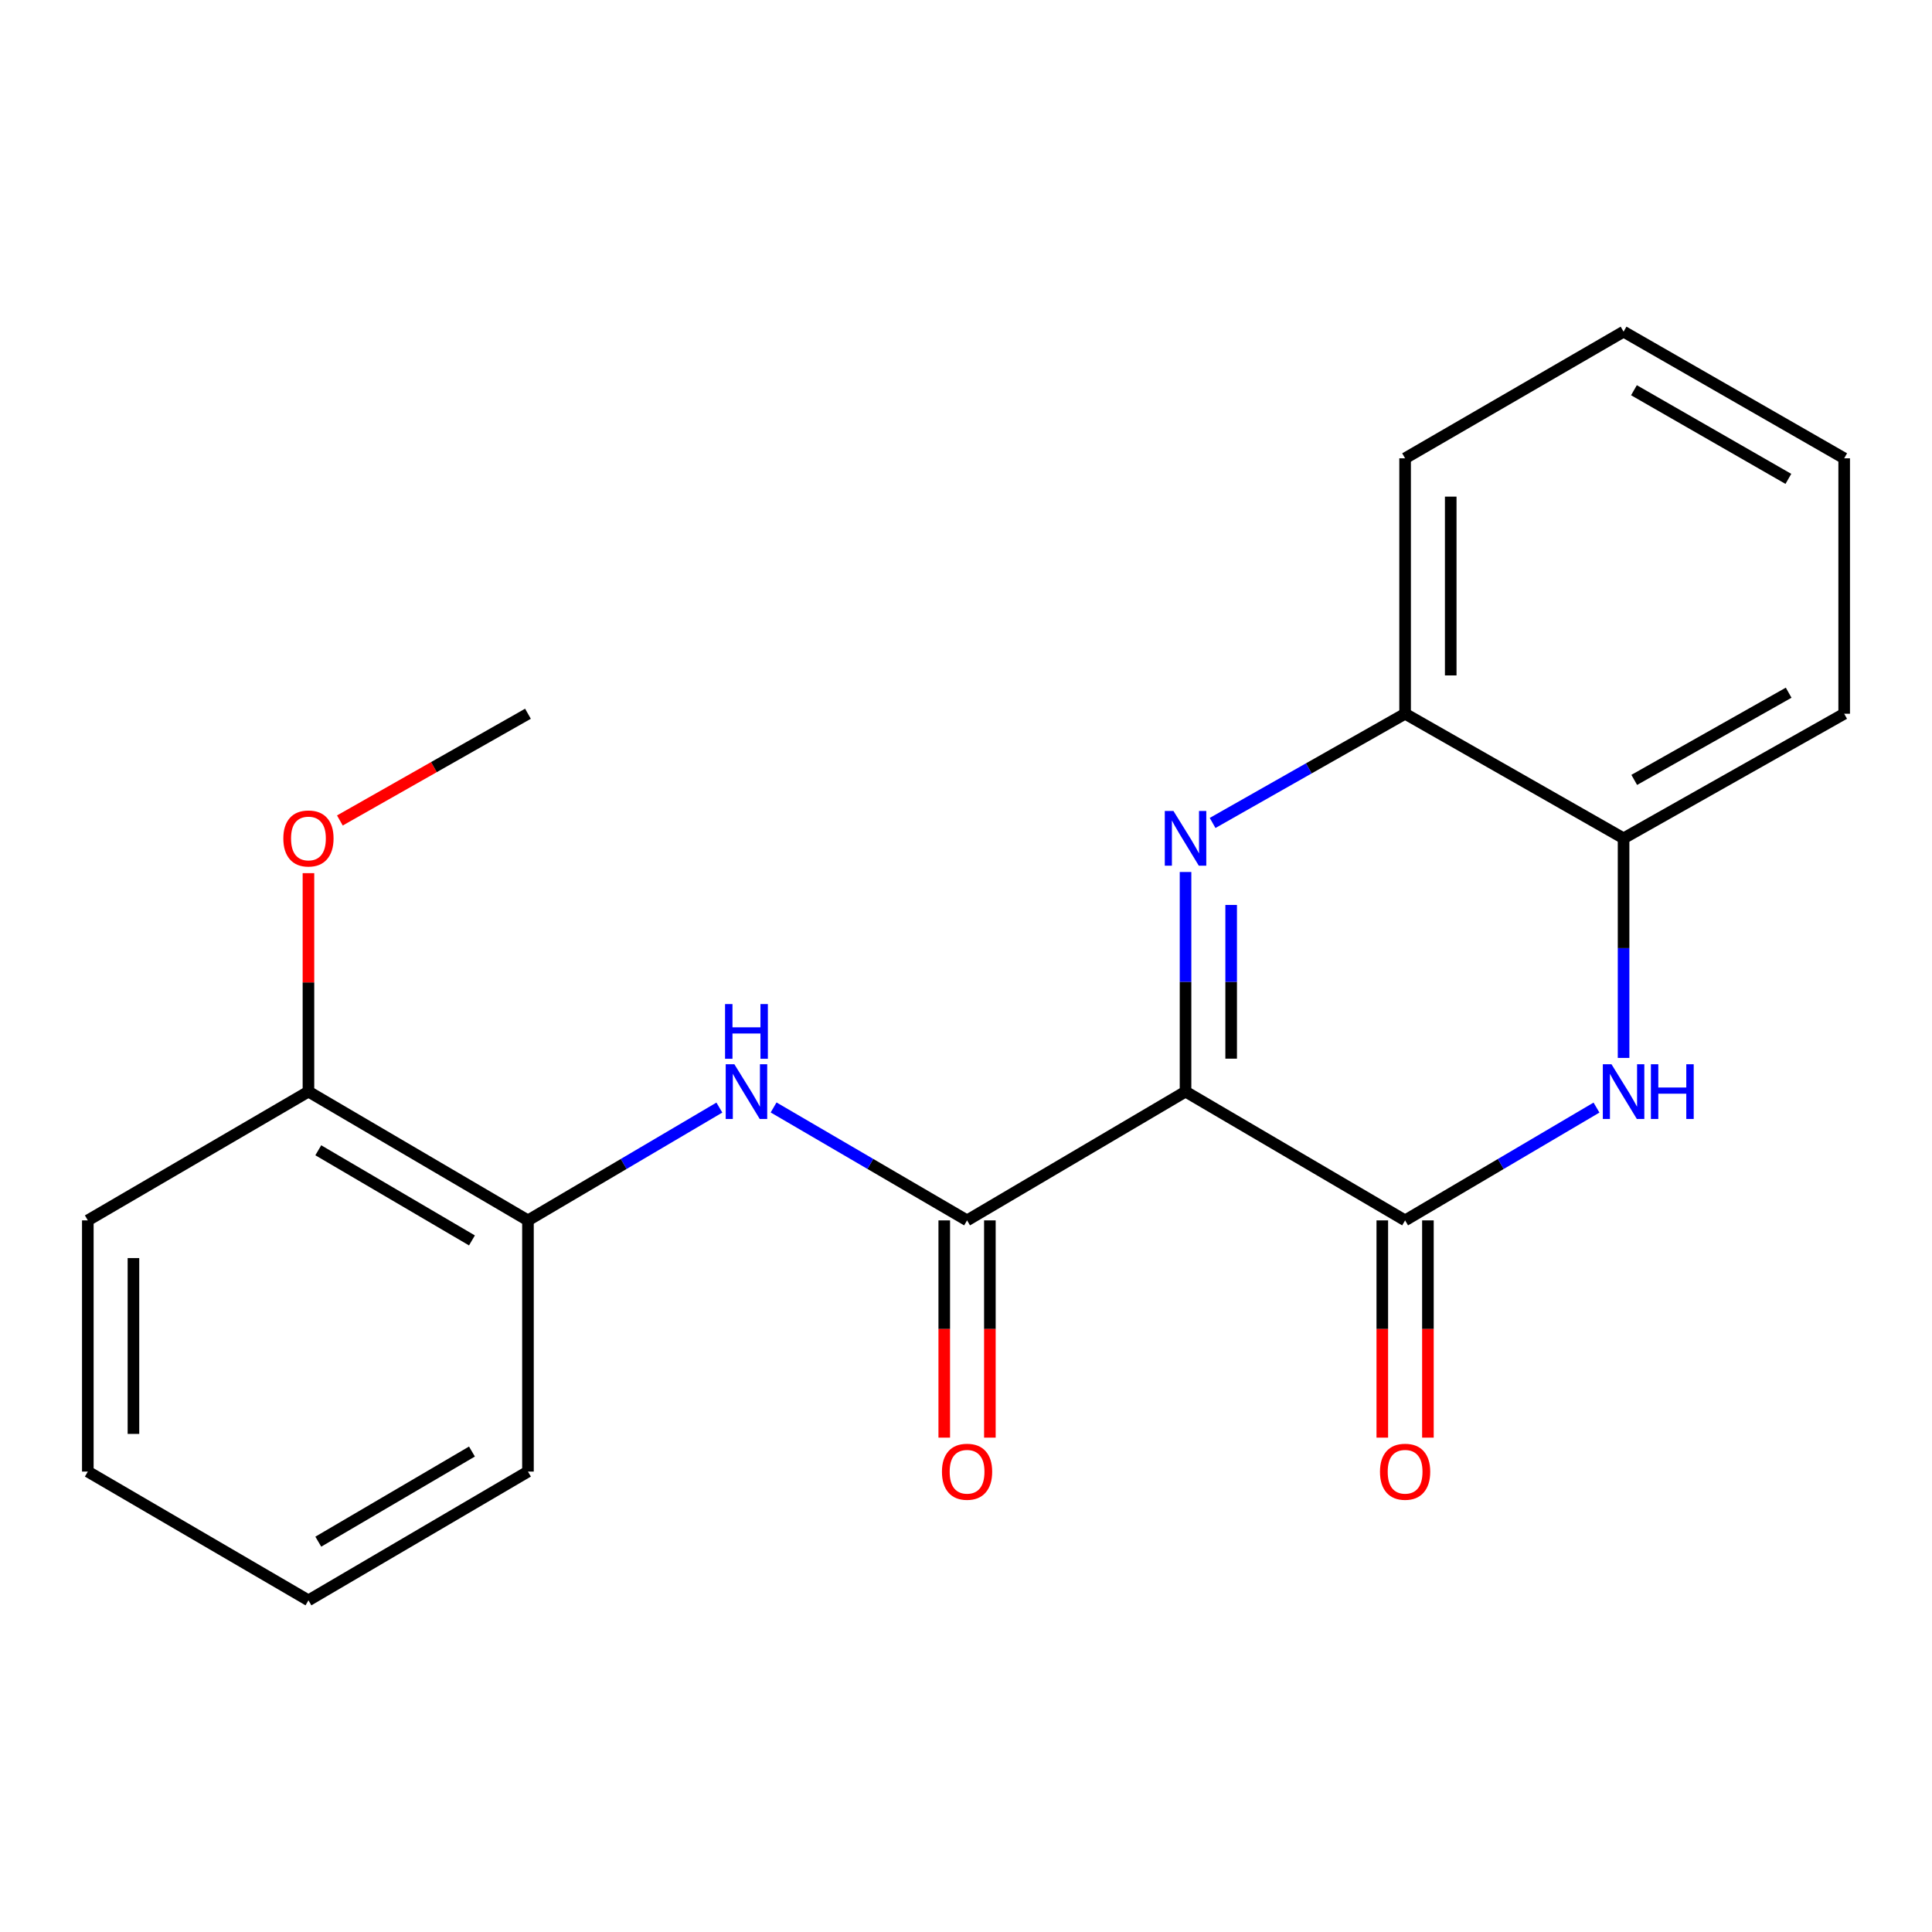 <?xml version='1.0' encoding='iso-8859-1'?>
<svg version='1.1' baseProfile='full'
              xmlns='http://www.w3.org/2000/svg'
                      xmlns:rdkit='http://www.rdkit.org/xml'
                      xmlns:xlink='http://www.w3.org/1999/xlink'
                  xml:space='preserve'
width='1000px' height='1000px' viewBox='0 0 1000 1000'>
<!-- END OF HEADER -->
<rect style='opacity:1.0;fill:#FFFFFF;stroke:none' width='1000' height='1000' x='0' y='0'> </rect>
<path class='bond-0' d='M 613.633,565.016 L 613.633,508.181' style='fill:none;fill-rule:evenodd;stroke:#000000;stroke-width:6px;stroke-linecap:butt;stroke-linejoin:miter;stroke-opacity:1' />
<path class='bond-0' d='M 613.633,508.181 L 613.633,451.346' style='fill:none;fill-rule:evenodd;stroke:#0000FF;stroke-width:6px;stroke-linecap:butt;stroke-linejoin:miter;stroke-opacity:1' />
<path class='bond-0' d='M 637.247,547.965 L 637.247,508.181' style='fill:none;fill-rule:evenodd;stroke:#000000;stroke-width:6px;stroke-linecap:butt;stroke-linejoin:miter;stroke-opacity:1' />
<path class='bond-0' d='M 637.247,508.181 L 637.247,468.397' style='fill:none;fill-rule:evenodd;stroke:#0000FF;stroke-width:6px;stroke-linecap:butt;stroke-linejoin:miter;stroke-opacity:1' />
<path class='bond-1' d='M 613.633,565.016 L 727.279,631.671' style='fill:none;fill-rule:evenodd;stroke:#000000;stroke-width:6px;stroke-linecap:butt;stroke-linejoin:miter;stroke-opacity:1' />
<path class='bond-2' d='M 613.633,565.016 L 500.551,631.671' style='fill:none;fill-rule:evenodd;stroke:#000000;stroke-width:6px;stroke-linecap:butt;stroke-linejoin:miter;stroke-opacity:1' />
<path class='bond-5' d='M 627.64,425.962 L 677.459,397.696' style='fill:none;fill-rule:evenodd;stroke:#0000FF;stroke-width:6px;stroke-linecap:butt;stroke-linejoin:miter;stroke-opacity:1' />
<path class='bond-5' d='M 677.459,397.696 L 727.279,369.431' style='fill:none;fill-rule:evenodd;stroke:#000000;stroke-width:6px;stroke-linecap:butt;stroke-linejoin:miter;stroke-opacity:1' />
<path class='bond-3' d='M 727.279,631.671 L 776.81,602.476' style='fill:none;fill-rule:evenodd;stroke:#000000;stroke-width:6px;stroke-linecap:butt;stroke-linejoin:miter;stroke-opacity:1' />
<path class='bond-3' d='M 776.81,602.476 L 826.34,573.281' style='fill:none;fill-rule:evenodd;stroke:#0000FF;stroke-width:6px;stroke-linecap:butt;stroke-linejoin:miter;stroke-opacity:1' />
<path class='bond-8' d='M 715.473,631.671 L 715.473,687.895' style='fill:none;fill-rule:evenodd;stroke:#000000;stroke-width:6px;stroke-linecap:butt;stroke-linejoin:miter;stroke-opacity:1' />
<path class='bond-8' d='M 715.473,687.895 L 715.473,744.119' style='fill:none;fill-rule:evenodd;stroke:#FF0000;stroke-width:6px;stroke-linecap:butt;stroke-linejoin:miter;stroke-opacity:1' />
<path class='bond-8' d='M 739.086,631.671 L 739.086,687.895' style='fill:none;fill-rule:evenodd;stroke:#000000;stroke-width:6px;stroke-linecap:butt;stroke-linejoin:miter;stroke-opacity:1' />
<path class='bond-8' d='M 739.086,687.895 L 739.086,744.119' style='fill:none;fill-rule:evenodd;stroke:#FF0000;stroke-width:6px;stroke-linecap:butt;stroke-linejoin:miter;stroke-opacity:1' />
<path class='bond-4' d='M 500.551,631.671 L 450.482,602.443' style='fill:none;fill-rule:evenodd;stroke:#000000;stroke-width:6px;stroke-linecap:butt;stroke-linejoin:miter;stroke-opacity:1' />
<path class='bond-4' d='M 450.482,602.443 L 400.412,573.215' style='fill:none;fill-rule:evenodd;stroke:#0000FF;stroke-width:6px;stroke-linecap:butt;stroke-linejoin:miter;stroke-opacity:1' />
<path class='bond-9' d='M 488.744,631.671 L 488.744,687.895' style='fill:none;fill-rule:evenodd;stroke:#000000;stroke-width:6px;stroke-linecap:butt;stroke-linejoin:miter;stroke-opacity:1' />
<path class='bond-9' d='M 488.744,687.895 L 488.744,744.119' style='fill:none;fill-rule:evenodd;stroke:#FF0000;stroke-width:6px;stroke-linecap:butt;stroke-linejoin:miter;stroke-opacity:1' />
<path class='bond-9' d='M 512.358,631.671 L 512.358,687.895' style='fill:none;fill-rule:evenodd;stroke:#000000;stroke-width:6px;stroke-linecap:butt;stroke-linejoin:miter;stroke-opacity:1' />
<path class='bond-9' d='M 512.358,687.895 L 512.358,744.119' style='fill:none;fill-rule:evenodd;stroke:#FF0000;stroke-width:6px;stroke-linecap:butt;stroke-linejoin:miter;stroke-opacity:1' />
<path class='bond-6' d='M 840.361,547.578 L 840.361,490.743' style='fill:none;fill-rule:evenodd;stroke:#0000FF;stroke-width:6px;stroke-linecap:butt;stroke-linejoin:miter;stroke-opacity:1' />
<path class='bond-6' d='M 840.361,490.743 L 840.361,433.909' style='fill:none;fill-rule:evenodd;stroke:#000000;stroke-width:6px;stroke-linecap:butt;stroke-linejoin:miter;stroke-opacity:1' />
<path class='bond-7' d='M 372.345,573.28 L 322.808,602.475' style='fill:none;fill-rule:evenodd;stroke:#0000FF;stroke-width:6px;stroke-linecap:butt;stroke-linejoin:miter;stroke-opacity:1' />
<path class='bond-7' d='M 322.808,602.475 L 273.272,631.671' style='fill:none;fill-rule:evenodd;stroke:#000000;stroke-width:6px;stroke-linecap:butt;stroke-linejoin:miter;stroke-opacity:1' />
<path class='bond-12' d='M 727.279,369.431 L 727.279,237.222' style='fill:none;fill-rule:evenodd;stroke:#000000;stroke-width:6px;stroke-linecap:butt;stroke-linejoin:miter;stroke-opacity:1' />
<path class='bond-12' d='M 750.893,349.599 L 750.893,257.053' style='fill:none;fill-rule:evenodd;stroke:#000000;stroke-width:6px;stroke-linecap:butt;stroke-linejoin:miter;stroke-opacity:1' />
<path class='bond-21' d='M 727.279,369.431 L 840.361,433.909' style='fill:none;fill-rule:evenodd;stroke:#000000;stroke-width:6px;stroke-linecap:butt;stroke-linejoin:miter;stroke-opacity:1' />
<path class='bond-13' d='M 840.361,433.909 L 954.545,369.431' style='fill:none;fill-rule:evenodd;stroke:#000000;stroke-width:6px;stroke-linecap:butt;stroke-linejoin:miter;stroke-opacity:1' />
<path class='bond-13' d='M 845.878,403.675 L 925.807,358.541' style='fill:none;fill-rule:evenodd;stroke:#000000;stroke-width:6px;stroke-linecap:butt;stroke-linejoin:miter;stroke-opacity:1' />
<path class='bond-10' d='M 273.272,631.671 L 159.652,565.016' style='fill:none;fill-rule:evenodd;stroke:#000000;stroke-width:6px;stroke-linecap:butt;stroke-linejoin:miter;stroke-opacity:1' />
<path class='bond-10' d='M 244.28,642.04 L 164.746,595.381' style='fill:none;fill-rule:evenodd;stroke:#000000;stroke-width:6px;stroke-linecap:butt;stroke-linejoin:miter;stroke-opacity:1' />
<path class='bond-14' d='M 273.272,631.671 L 273.272,761.689' style='fill:none;fill-rule:evenodd;stroke:#000000;stroke-width:6px;stroke-linecap:butt;stroke-linejoin:miter;stroke-opacity:1' />
<path class='bond-11' d='M 159.652,565.016 L 159.652,508.481' style='fill:none;fill-rule:evenodd;stroke:#000000;stroke-width:6px;stroke-linecap:butt;stroke-linejoin:miter;stroke-opacity:1' />
<path class='bond-11' d='M 159.652,508.481 L 159.652,451.946' style='fill:none;fill-rule:evenodd;stroke:#FF0000;stroke-width:6px;stroke-linecap:butt;stroke-linejoin:miter;stroke-opacity:1' />
<path class='bond-15' d='M 159.652,565.016 L 45.455,631.671' style='fill:none;fill-rule:evenodd;stroke:#000000;stroke-width:6px;stroke-linecap:butt;stroke-linejoin:miter;stroke-opacity:1' />
<path class='bond-16' d='M 175.918,424.678 L 224.595,397.054' style='fill:none;fill-rule:evenodd;stroke:#FF0000;stroke-width:6px;stroke-linecap:butt;stroke-linejoin:miter;stroke-opacity:1' />
<path class='bond-16' d='M 224.595,397.054 L 273.272,369.431' style='fill:none;fill-rule:evenodd;stroke:#000000;stroke-width:6px;stroke-linecap:butt;stroke-linejoin:miter;stroke-opacity:1' />
<path class='bond-18' d='M 727.279,237.222 L 840.361,171.668' style='fill:none;fill-rule:evenodd;stroke:#000000;stroke-width:6px;stroke-linecap:butt;stroke-linejoin:miter;stroke-opacity:1' />
<path class='bond-17' d='M 954.545,369.431 L 954.545,237.222' style='fill:none;fill-rule:evenodd;stroke:#000000;stroke-width:6px;stroke-linecap:butt;stroke-linejoin:miter;stroke-opacity:1' />
<path class='bond-19' d='M 273.272,761.689 L 159.652,828.332' style='fill:none;fill-rule:evenodd;stroke:#000000;stroke-width:6px;stroke-linecap:butt;stroke-linejoin:miter;stroke-opacity:1' />
<path class='bond-19' d='M 244.282,751.317 L 164.748,797.967' style='fill:none;fill-rule:evenodd;stroke:#000000;stroke-width:6px;stroke-linecap:butt;stroke-linejoin:miter;stroke-opacity:1' />
<path class='bond-23' d='M 45.455,631.671 L 45.455,761.689' style='fill:none;fill-rule:evenodd;stroke:#000000;stroke-width:6px;stroke-linecap:butt;stroke-linejoin:miter;stroke-opacity:1' />
<path class='bond-23' d='M 69.068,651.174 L 69.068,742.187' style='fill:none;fill-rule:evenodd;stroke:#000000;stroke-width:6px;stroke-linecap:butt;stroke-linejoin:miter;stroke-opacity:1' />
<path class='bond-22' d='M 954.545,237.222 L 840.361,171.668' style='fill:none;fill-rule:evenodd;stroke:#000000;stroke-width:6px;stroke-linecap:butt;stroke-linejoin:miter;stroke-opacity:1' />
<path class='bond-22' d='M 925.661,247.867 L 845.732,201.98' style='fill:none;fill-rule:evenodd;stroke:#000000;stroke-width:6px;stroke-linecap:butt;stroke-linejoin:miter;stroke-opacity:1' />
<path class='bond-20' d='M 159.652,828.332 L 45.455,761.689' style='fill:none;fill-rule:evenodd;stroke:#000000;stroke-width:6px;stroke-linecap:butt;stroke-linejoin:miter;stroke-opacity:1' />
<path  class='atom-1' d='M 607.373 419.749
L 616.653 434.749
Q 617.573 436.229, 619.053 438.909
Q 620.533 441.589, 620.613 441.749
L 620.613 419.749
L 624.373 419.749
L 624.373 448.069
L 620.493 448.069
L 610.533 431.669
Q 609.373 429.749, 608.133 427.549
Q 606.933 425.349, 606.573 424.669
L 606.573 448.069
L 602.893 448.069
L 602.893 419.749
L 607.373 419.749
' fill='#0000FF'/>
<path  class='atom-4' d='M 834.101 550.856
L 843.381 565.856
Q 844.301 567.336, 845.781 570.016
Q 847.261 572.696, 847.341 572.856
L 847.341 550.856
L 851.101 550.856
L 851.101 579.176
L 847.221 579.176
L 837.261 562.776
Q 836.101 560.856, 834.861 558.656
Q 833.661 556.456, 833.301 555.776
L 833.301 579.176
L 829.621 579.176
L 829.621 550.856
L 834.101 550.856
' fill='#0000FF'/>
<path  class='atom-4' d='M 854.501 550.856
L 858.341 550.856
L 858.341 562.896
L 872.821 562.896
L 872.821 550.856
L 876.661 550.856
L 876.661 579.176
L 872.821 579.176
L 872.821 566.096
L 858.341 566.096
L 858.341 579.176
L 854.501 579.176
L 854.501 550.856
' fill='#0000FF'/>
<path  class='atom-5' d='M 380.107 550.856
L 389.387 565.856
Q 390.307 567.336, 391.787 570.016
Q 393.267 572.696, 393.347 572.856
L 393.347 550.856
L 397.107 550.856
L 397.107 579.176
L 393.227 579.176
L 383.267 562.776
Q 382.107 560.856, 380.867 558.656
Q 379.667 556.456, 379.307 555.776
L 379.307 579.176
L 375.627 579.176
L 375.627 550.856
L 380.107 550.856
' fill='#0000FF'/>
<path  class='atom-5' d='M 375.287 519.704
L 379.127 519.704
L 379.127 531.744
L 393.607 531.744
L 393.607 519.704
L 397.447 519.704
L 397.447 548.024
L 393.607 548.024
L 393.607 534.944
L 379.127 534.944
L 379.127 548.024
L 375.287 548.024
L 375.287 519.704
' fill='#0000FF'/>
<path  class='atom-9' d='M 714.279 761.769
Q 714.279 754.969, 717.639 751.169
Q 720.999 747.369, 727.279 747.369
Q 733.559 747.369, 736.919 751.169
Q 740.279 754.969, 740.279 761.769
Q 740.279 768.649, 736.879 772.569
Q 733.479 776.449, 727.279 776.449
Q 721.039 776.449, 717.639 772.569
Q 714.279 768.689, 714.279 761.769
M 727.279 773.249
Q 731.599 773.249, 733.919 770.369
Q 736.279 767.449, 736.279 761.769
Q 736.279 756.209, 733.919 753.409
Q 731.599 750.569, 727.279 750.569
Q 722.959 750.569, 720.599 753.369
Q 718.279 756.169, 718.279 761.769
Q 718.279 767.489, 720.599 770.369
Q 722.959 773.249, 727.279 773.249
' fill='#FF0000'/>
<path  class='atom-10' d='M 487.551 761.769
Q 487.551 754.969, 490.911 751.169
Q 494.271 747.369, 500.551 747.369
Q 506.831 747.369, 510.191 751.169
Q 513.551 754.969, 513.551 761.769
Q 513.551 768.649, 510.151 772.569
Q 506.751 776.449, 500.551 776.449
Q 494.311 776.449, 490.911 772.569
Q 487.551 768.689, 487.551 761.769
M 500.551 773.249
Q 504.871 773.249, 507.191 770.369
Q 509.551 767.449, 509.551 761.769
Q 509.551 756.209, 507.191 753.409
Q 504.871 750.569, 500.551 750.569
Q 496.231 750.569, 493.871 753.369
Q 491.551 756.169, 491.551 761.769
Q 491.551 767.489, 493.871 770.369
Q 496.231 773.249, 500.551 773.249
' fill='#FF0000'/>
<path  class='atom-12' d='M 146.652 433.989
Q 146.652 427.189, 150.012 423.389
Q 153.372 419.589, 159.652 419.589
Q 165.932 419.589, 169.292 423.389
Q 172.652 427.189, 172.652 433.989
Q 172.652 440.869, 169.252 444.789
Q 165.852 448.669, 159.652 448.669
Q 153.412 448.669, 150.012 444.789
Q 146.652 440.909, 146.652 433.989
M 159.652 445.469
Q 163.972 445.469, 166.292 442.589
Q 168.652 439.669, 168.652 433.989
Q 168.652 428.429, 166.292 425.629
Q 163.972 422.789, 159.652 422.789
Q 155.332 422.789, 152.972 425.589
Q 150.652 428.389, 150.652 433.989
Q 150.652 439.709, 152.972 442.589
Q 155.332 445.469, 159.652 445.469
' fill='#FF0000'/>
</svg>
